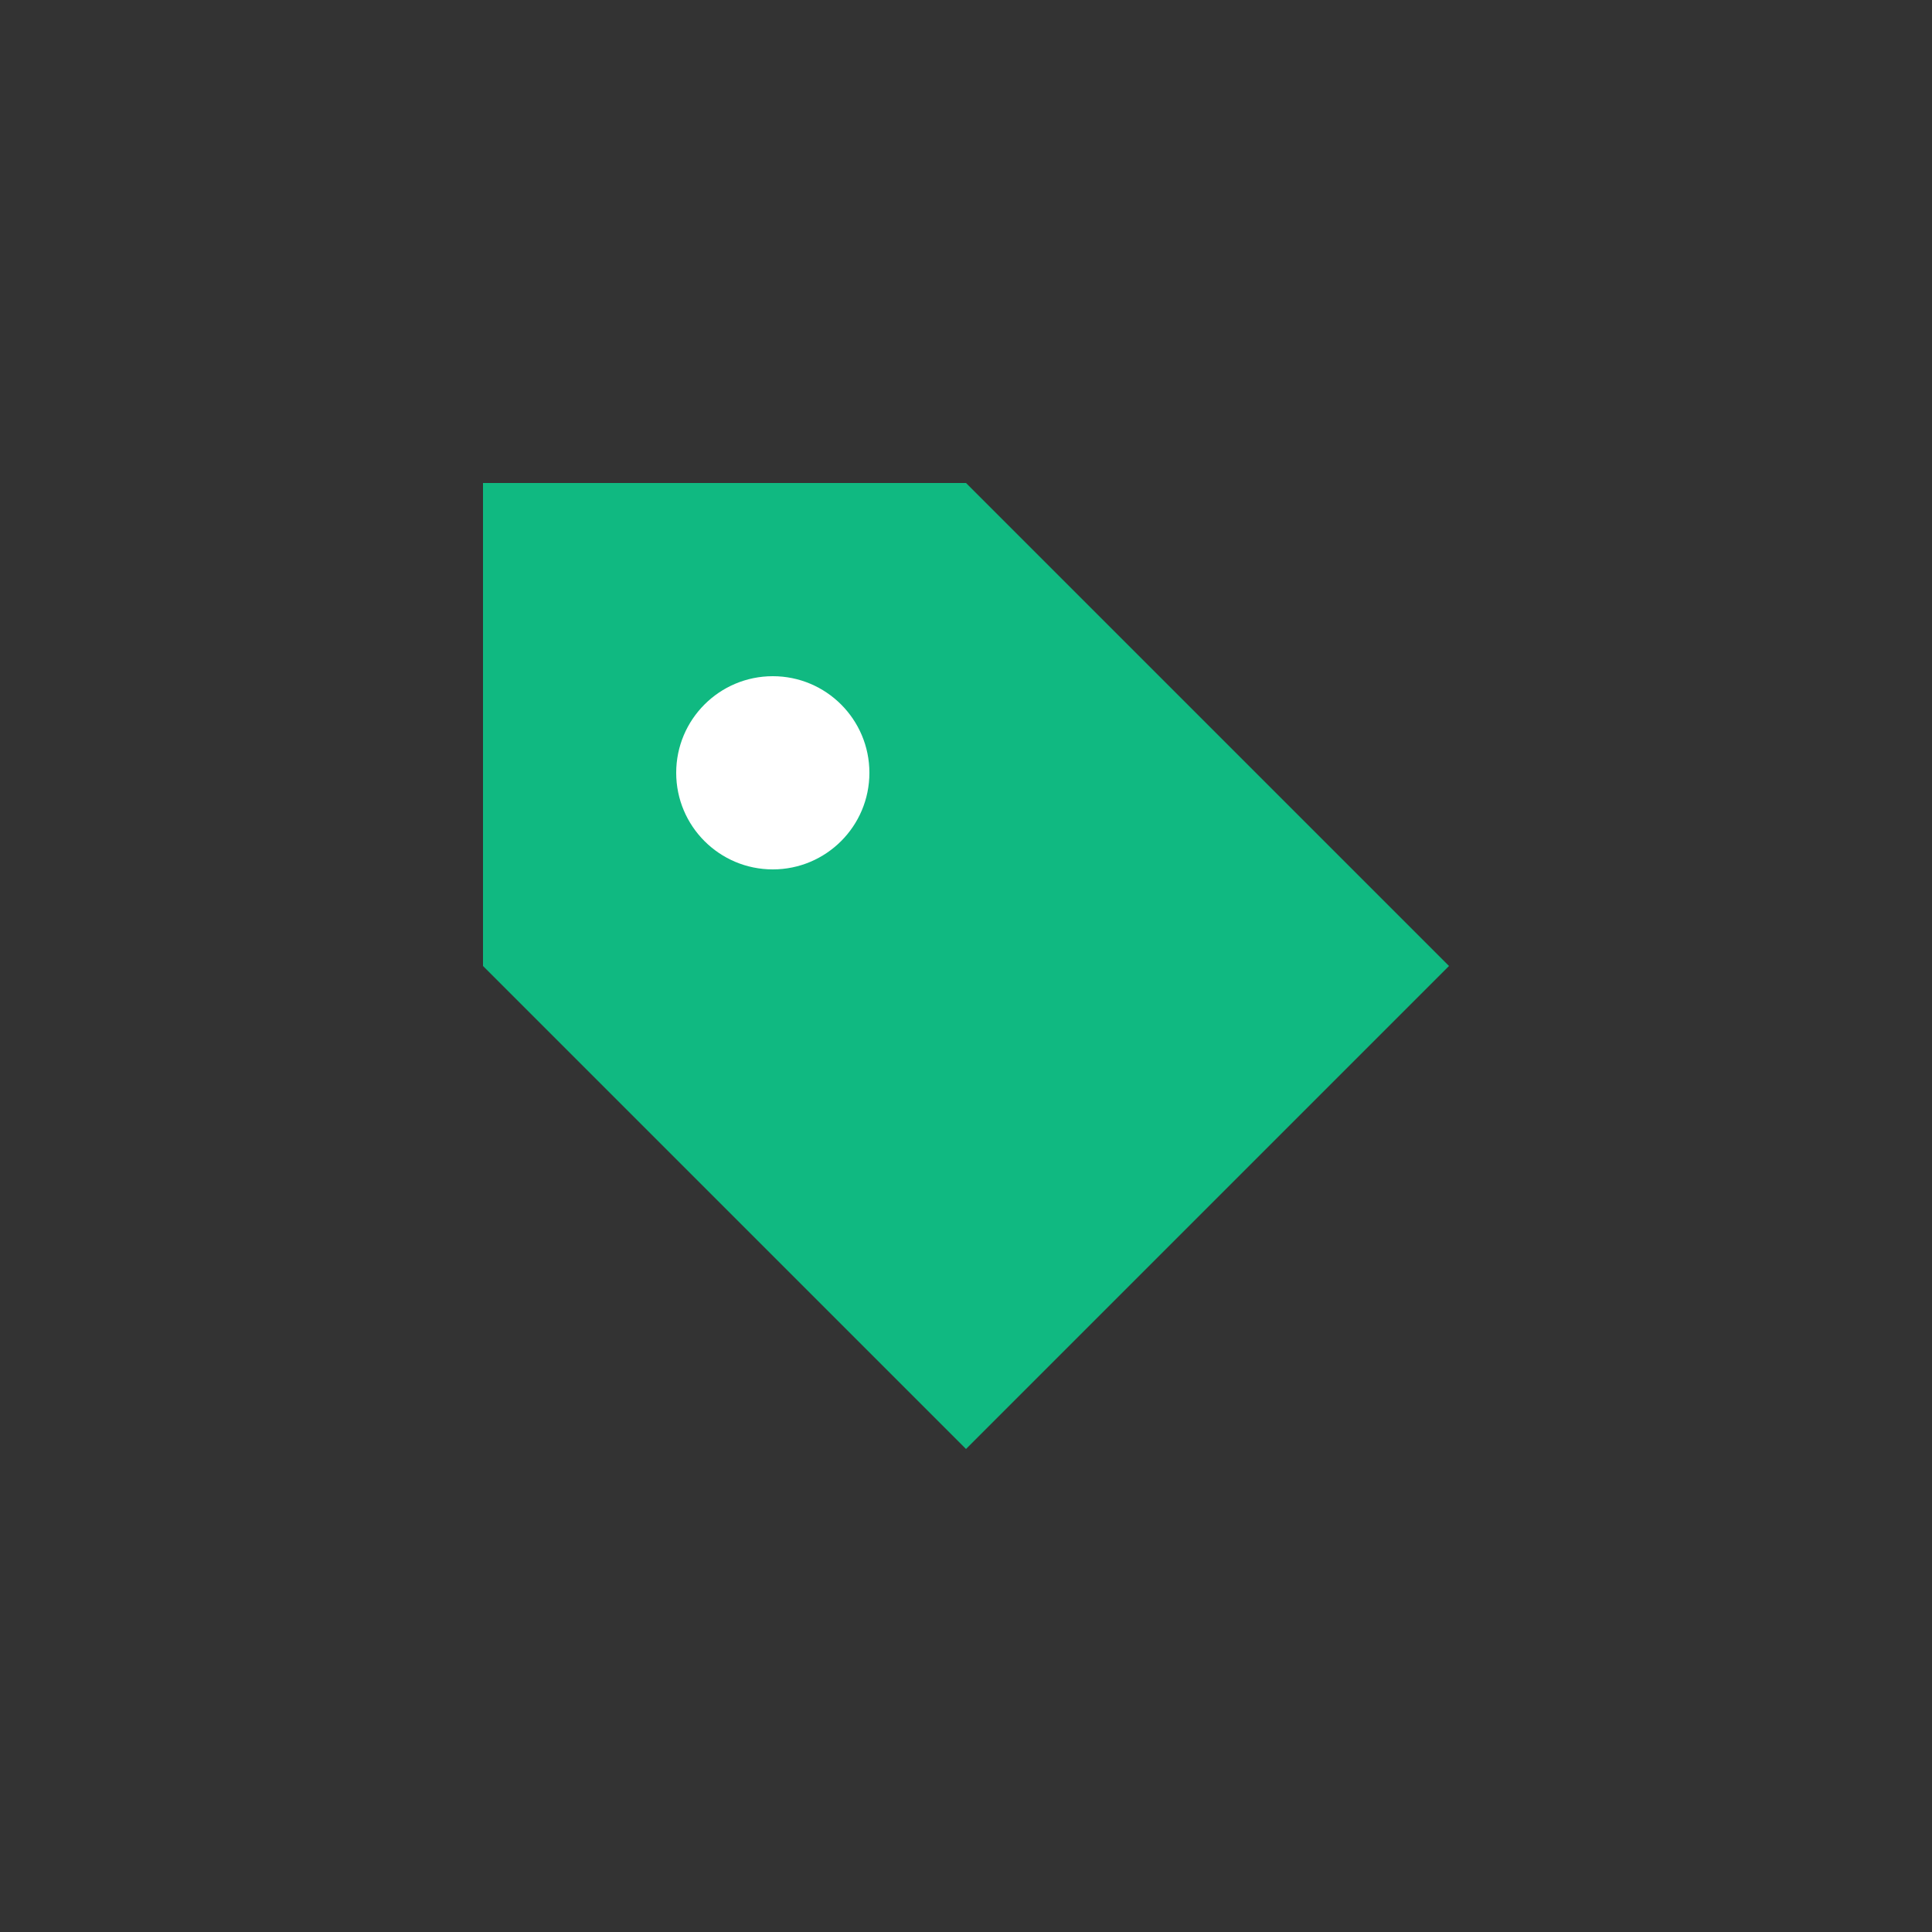 <svg xmlns="http://www.w3.org/2000/svg" viewBox="0 0 100 100">
  <rect x="0" y="0" width="100" height="100" fill="#333333" stroke="none"/>
  <path d="M 25,25 L 25,50 L 50,75 L 75,50 L 50,25 Z" fill="#10b981"/>
  <circle cx="40" cy="40" r="5" fill="#ffffff"/>
</svg>